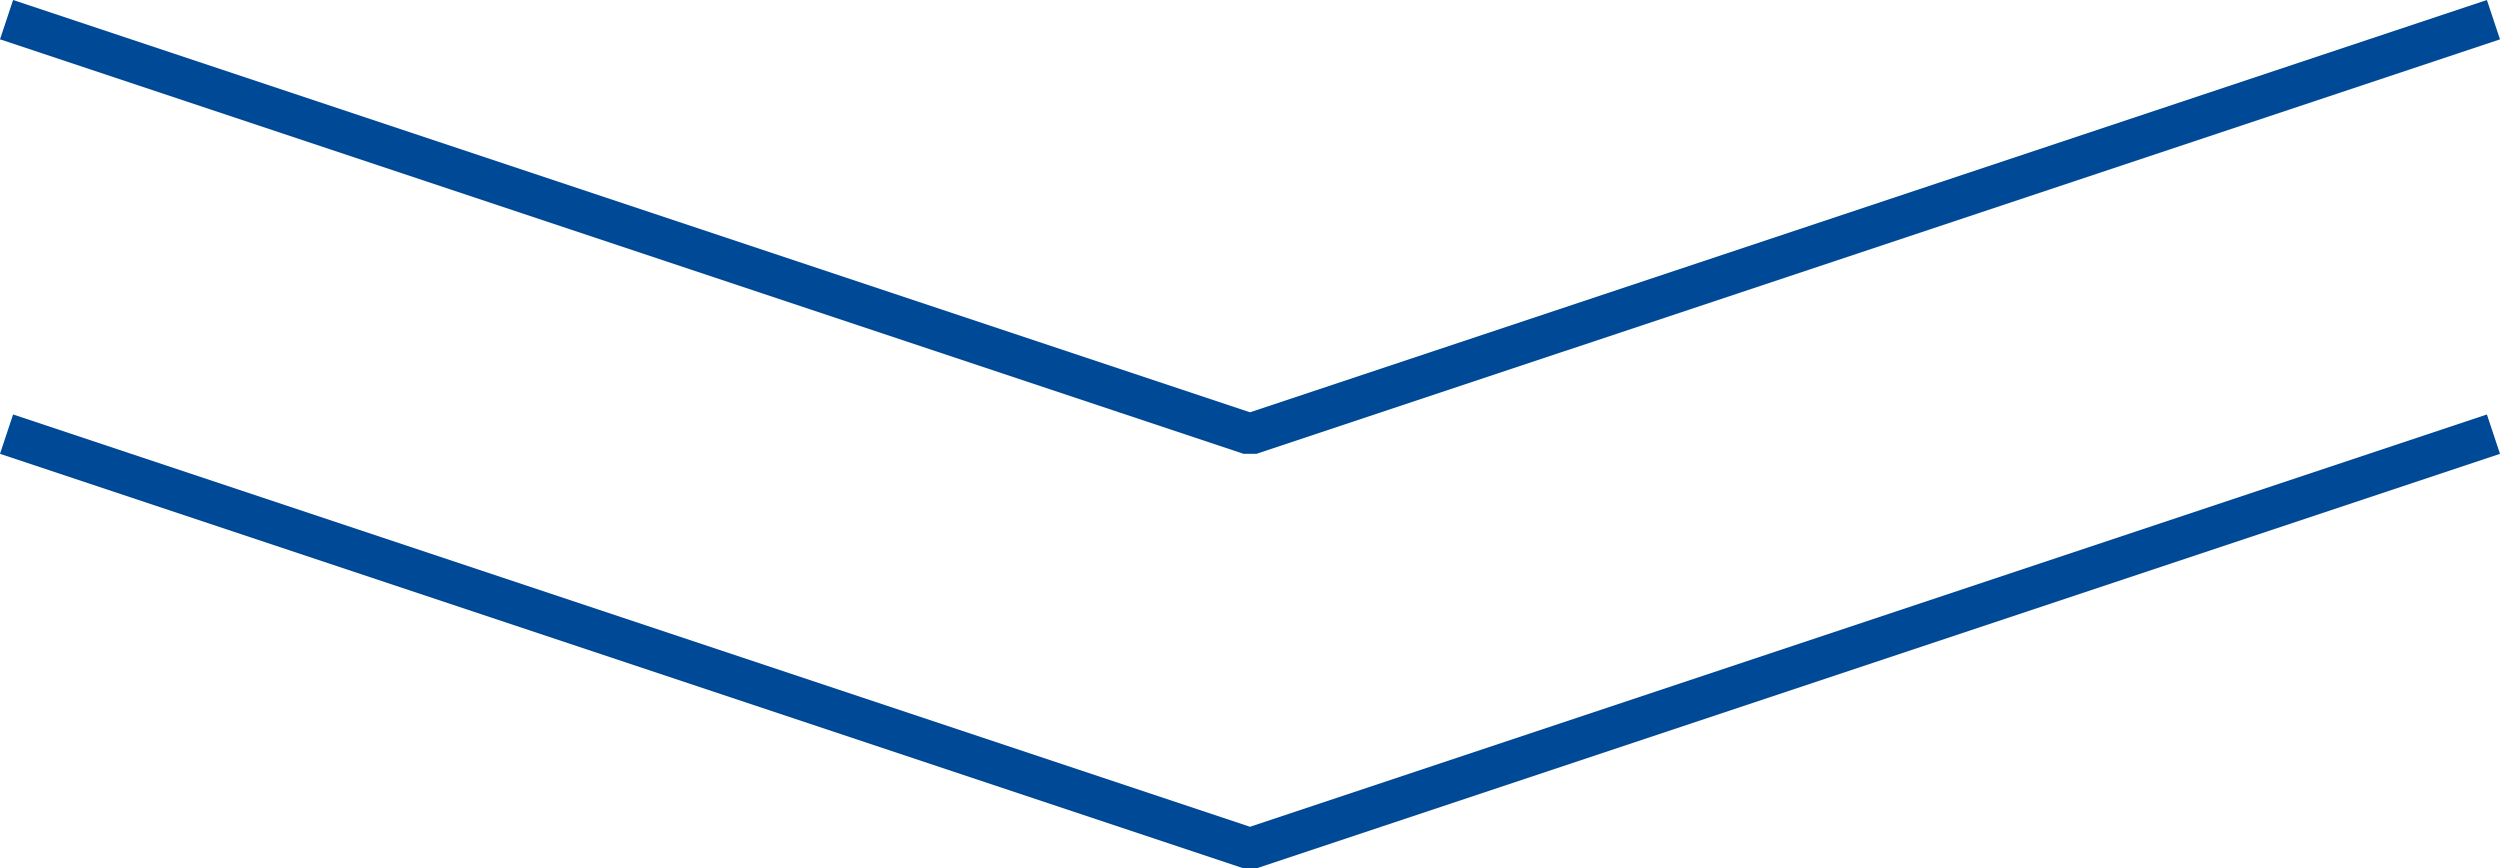 <svg xmlns="http://www.w3.org/2000/svg" width="60.316" height="20.949" viewBox="0 0 60.316 20.949"><g fill="#004996"><path d="M30.316 10.949H30l-30-10L.316 0l29.842 9.947L60 0l.316.949Z"/><path d="M30.316 20.949H30l-30-10L.316 10l29.842 9.947L60 10l.316.949Z"/></g></svg>